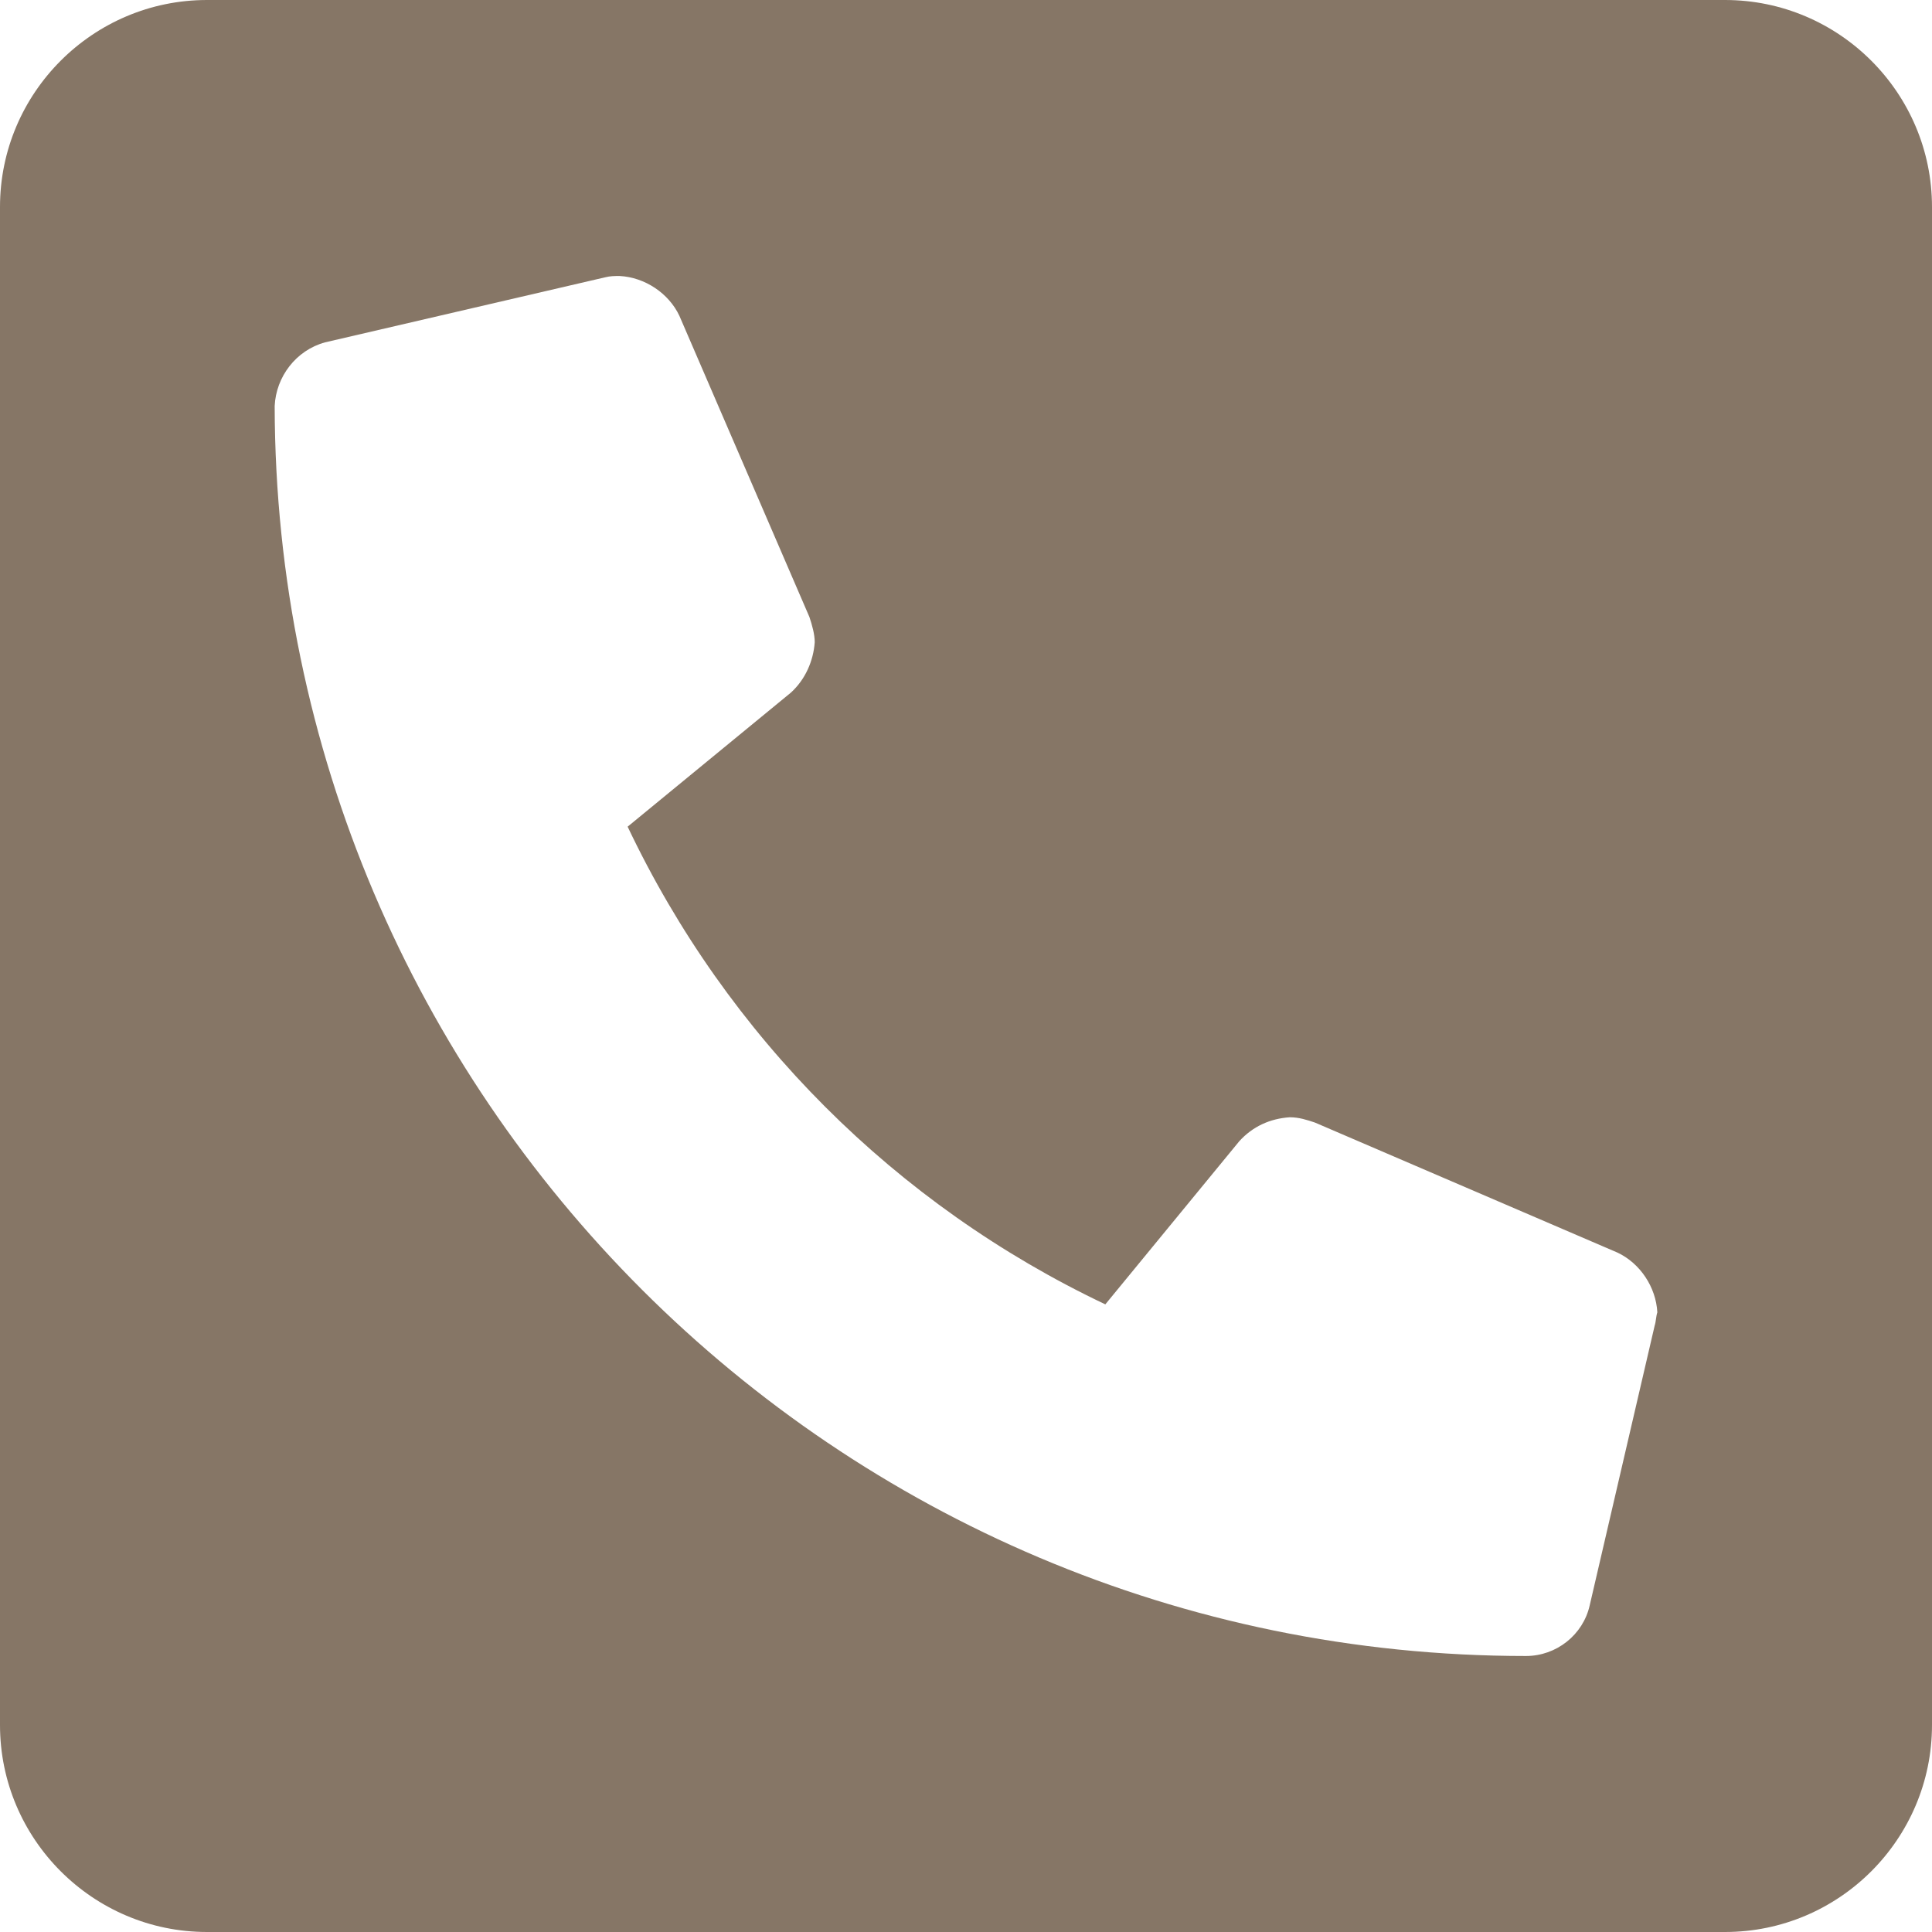 <?xml version="1.0" encoding="utf-8"?>
<!-- Generator: Adobe Illustrator 25.0.0, SVG Export Plug-In . SVG Version: 6.00 Build 0)  -->
<svg version="1.1" id="レイヤー_1" xmlns="http://www.w3.org/2000/svg" xmlns:xlink="http://www.w3.org/1999/xlink" x="0px"
	 y="0px" viewBox="0 0 145.6 145.6" style="enable-background:new 0 0 145.6 145.6;" xml:space="preserve">
<style type="text/css">
	.st0{fill:#867666;}
</style>
<path class="st0" d="M130,0H15.6C7,0,0,7,0,15.6l0,0V130c0,8.6,7,15.6,15.6,15.6l0,0H130c8.6,0,15.6-7,15.6-15.6l0,0V15.6
	C145.6,7,138.6,0,130,0L130,0z M124.7,99.9l-4.9,21.1c-0.5,2.2-2.5,3.8-4.8,3.8c-52,0-94.2-42.2-94.3-94.2c0.1-2.2,1.6-4.2,3.8-4.8
	l21.1-4.9c0.4-0.1,0.7-0.1,1.1-0.1c1.9,0.1,3.7,1.3,4.5,3L61,46.5c0.2,0.6,0.4,1.3,0.4,1.9c-0.1,1.4-0.7,2.8-1.8,3.8L47.3,62.3
	c7.5,15.8,20.2,28.5,36,36L93.4,86c1-1.1,2.3-1.7,3.8-1.8c0.7,0,1.3,0.2,1.9,0.4l22.8,9.8c1.7,0.8,2.9,2.6,3,4.5
	C124.8,99.2,124.8,99.6,124.7,99.9L124.7,99.9z"/>
<path class="st0" d="M285.6,7.2h-61.1c-6.2,0-11.3-5.1-11.3-11.3v-52c0-6.2,5.1-11.3,11.3-11.3h61.1c6.2,0,11.3,5.1,11.3,11.3v52
	C296.9,2.1,291.8,7.2,285.6,7.2z"/>
</svg>
